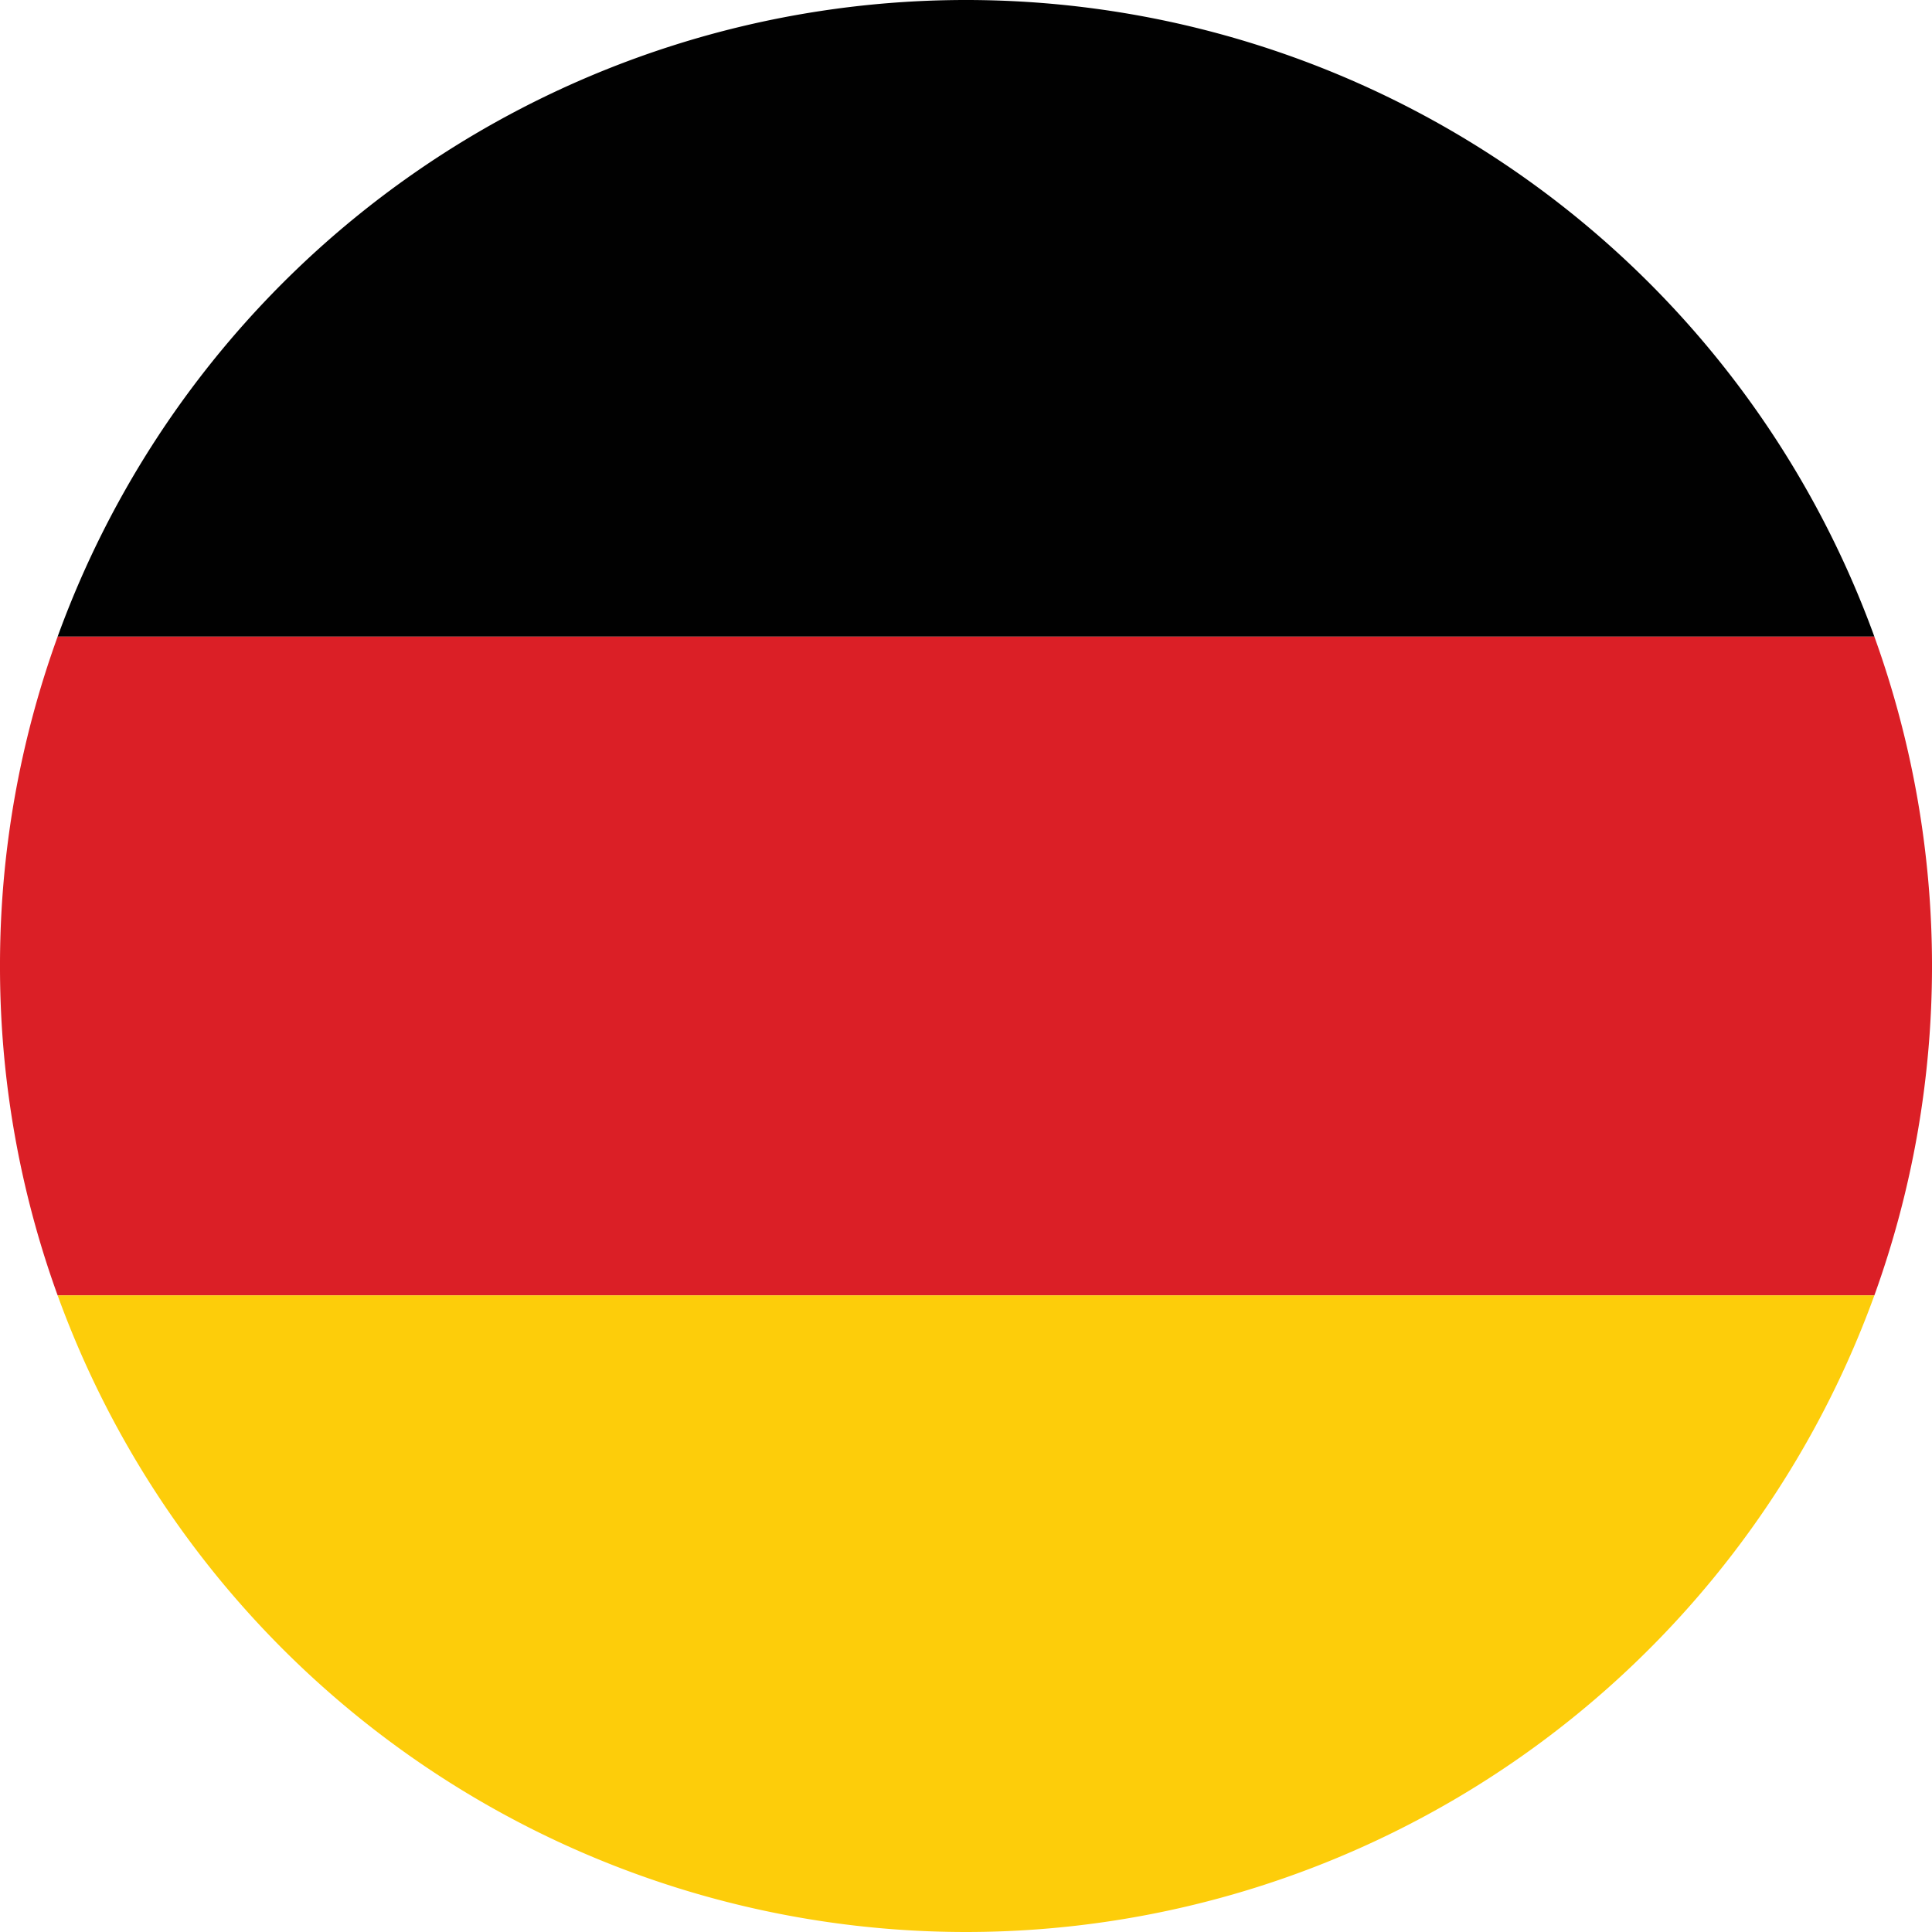 <svg xmlns="http://www.w3.org/2000/svg" viewBox="0 0 292 292"><defs><style>.cls-1{fill:#010101;}.cls-2{fill:#db1f26;}.cls-3{fill:#fdcd0a;}</style></defs><title>germany</title><g id="Layer_2" data-name="Layer 2"><g id="Layer_1-2" data-name="Layer 1"><path class="cls-1" d="M146,0A146.06,146.06,0,0,0,8.71,96.22H283.29A146.06,146.06,0,0,0,146,0Z"/><path class="cls-2" d="M0,146a145.72,145.72,0,0,0,8.71,49.78H283.29a146.59,146.59,0,0,0,0-99.56H8.71A145.72,145.72,0,0,0,0,146Z"/><path class="cls-3" d="M146,292a146.06,146.06,0,0,0,137.29-96.22H8.71A146.06,146.06,0,0,0,146,292Z"/></g></g></svg>